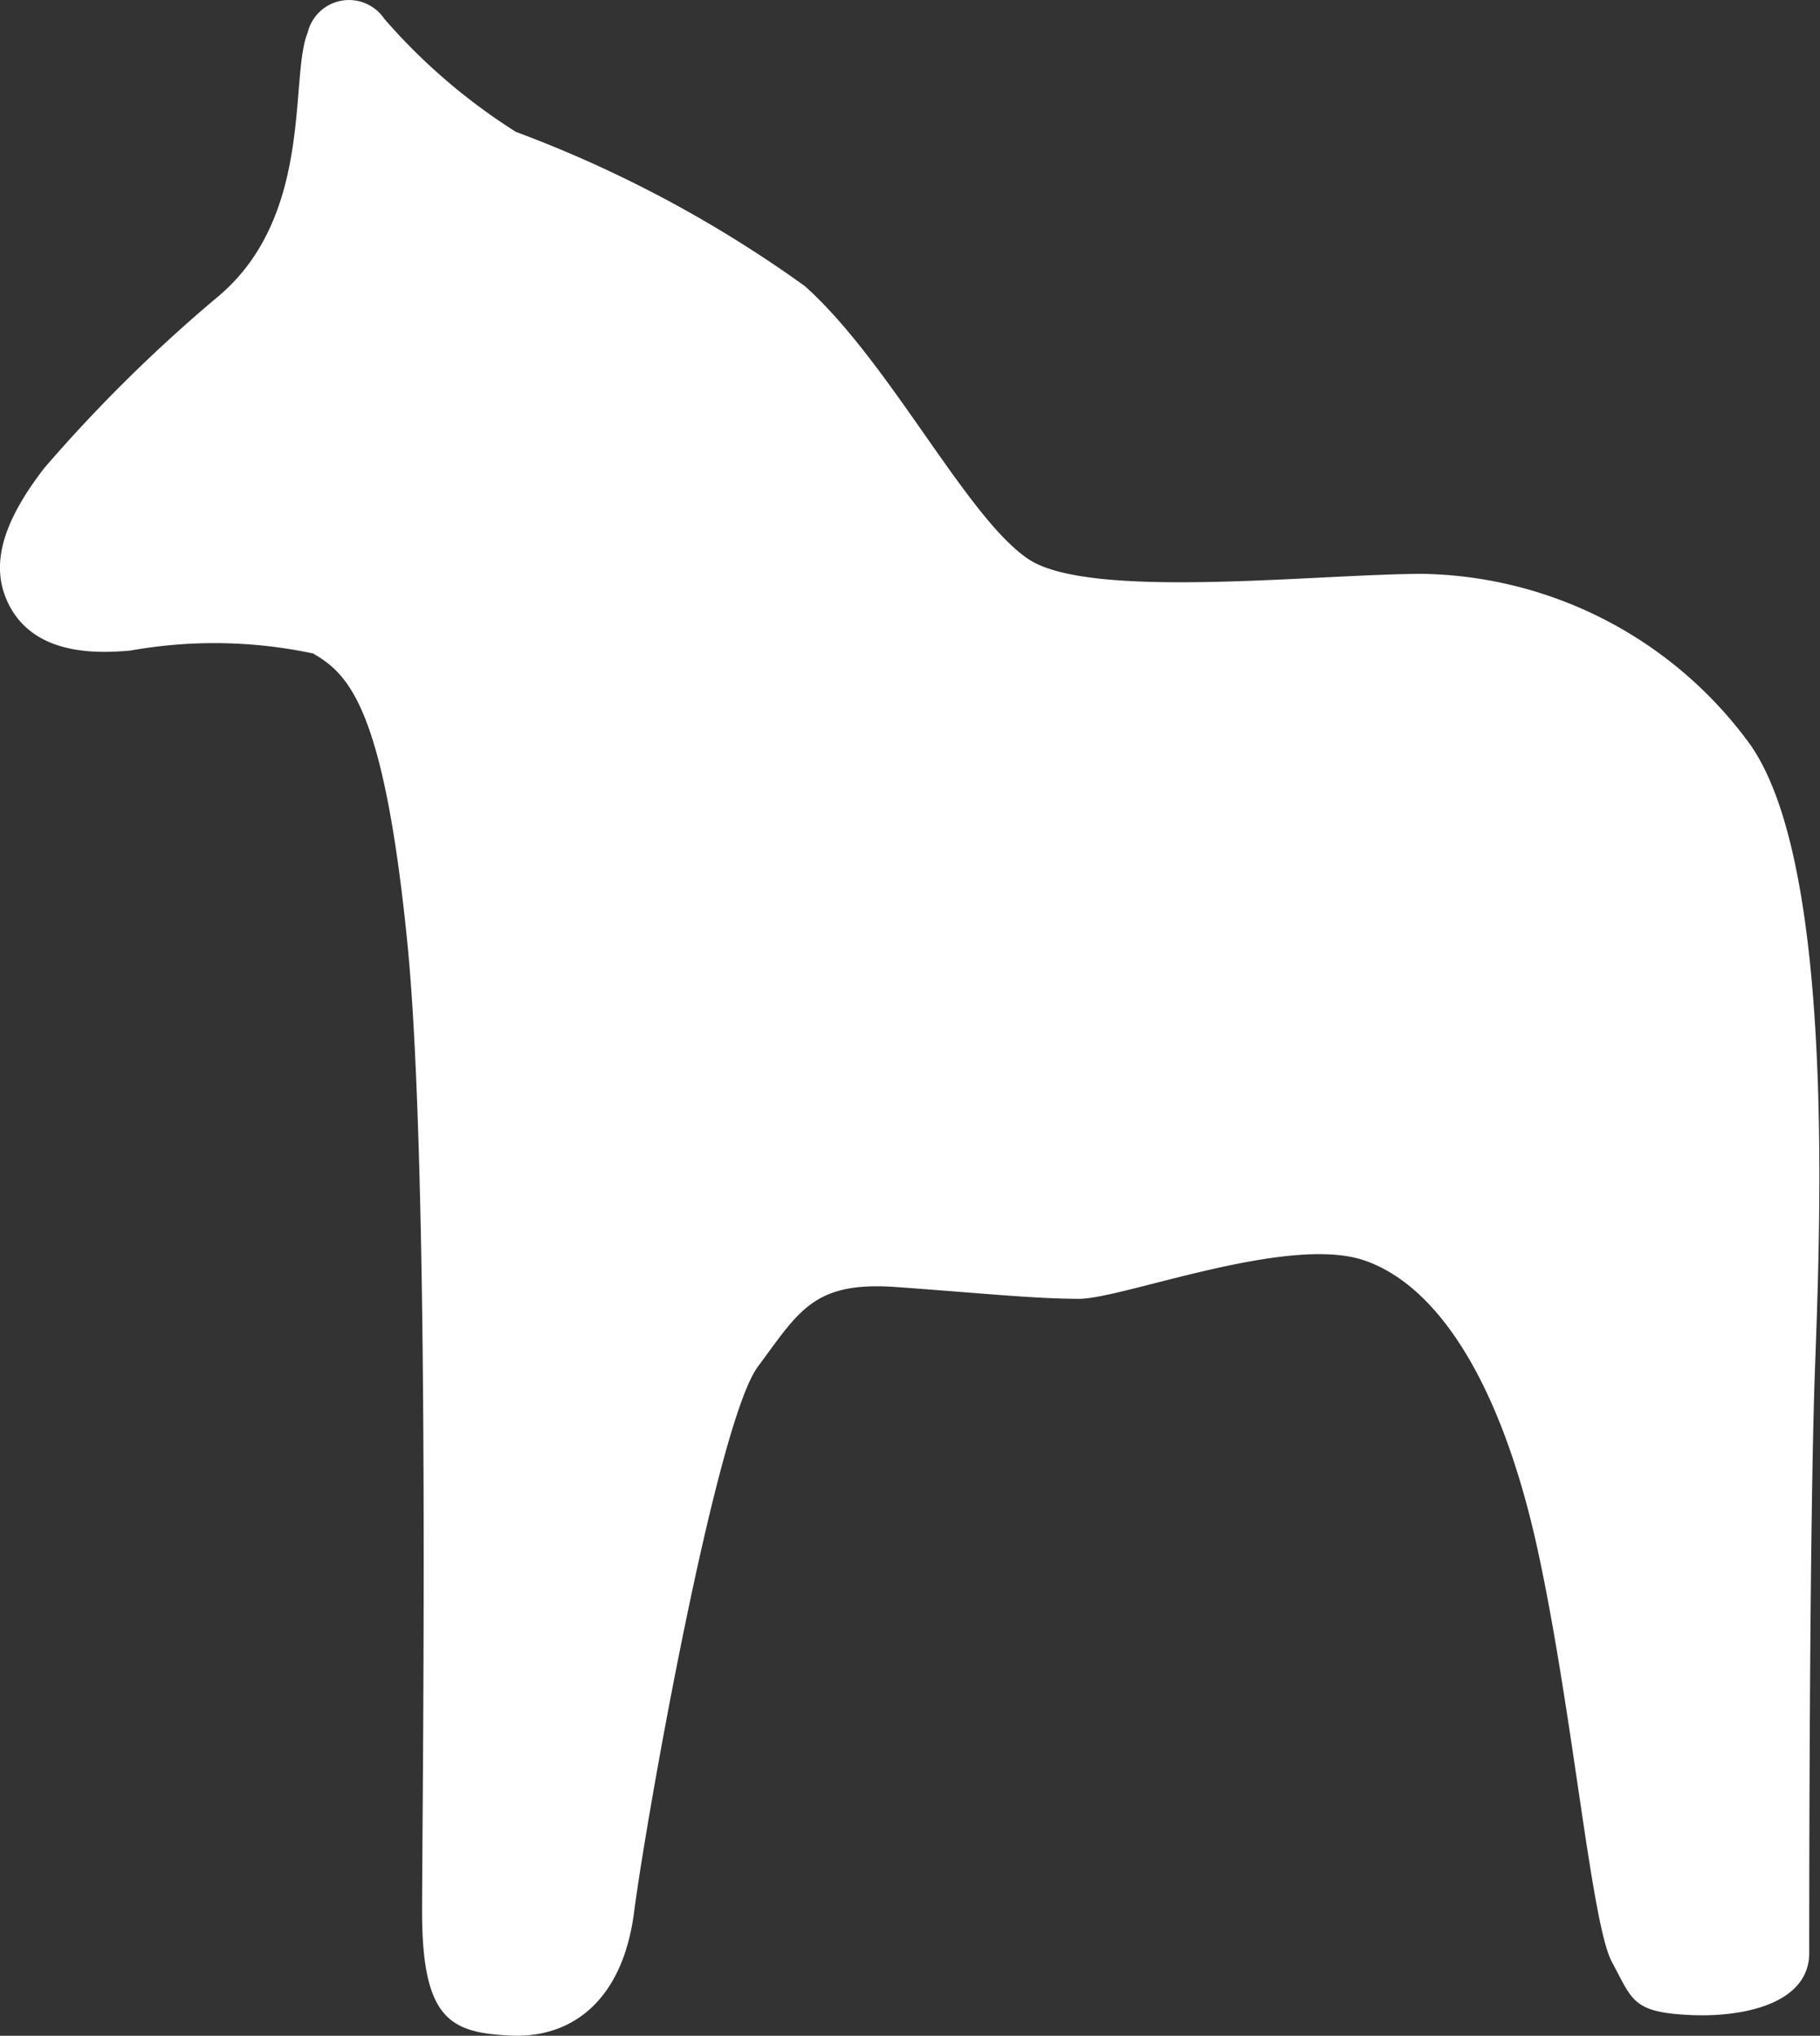 <svg xmlns="http://www.w3.org/2000/svg" width="19.938" height="22.296" viewBox="0 0 19.938 22.296">
  <rect x="0" y="0" width="19.938" height="22.296" fill="#333333" stroke="none"/>
  <path id="パス_3" data-name="パス 3" d="M1102.247,23.341c.29.542.968.516,1.323.484a5.219,5.219,0,0,1,2,.032c.387.226.774.581,1.032,3.163s.162,9.424.162,10.618.322,1.324.968,1.356,1.226-.355,1.355-1.356.9-5.357,1.356-5.971.613-.936,1.517-.871,1.517.129,2,.129,2.292-.71,3.131-.419,1.517,1.42,1.9,3.195.581,4.066.807,4.486.226.549.839.581,1.323-.129,1.323-.678,0-4.712.065-6.455.193-5.487-.71-6.778a4.53,4.53,0,0,0-3.583-1.872c-1.162,0-3.647.291-4.325-.161s-1.512-2.15-2.448-2.989a13.45,13.45,0,0,0-3.168-1.691,6.514,6.514,0,0,1-1.441-1.238.466.466,0,0,0-.84.153c-.2.486.07,1.992-.968,2.878a16.546,16.546,0,0,0-1.915,1.887C1102.156,22.432,1102.02,22.916,1102.247,23.341Z" transform="translate(-1102.14 -16.7)" fill="#fff"/>
</svg>
